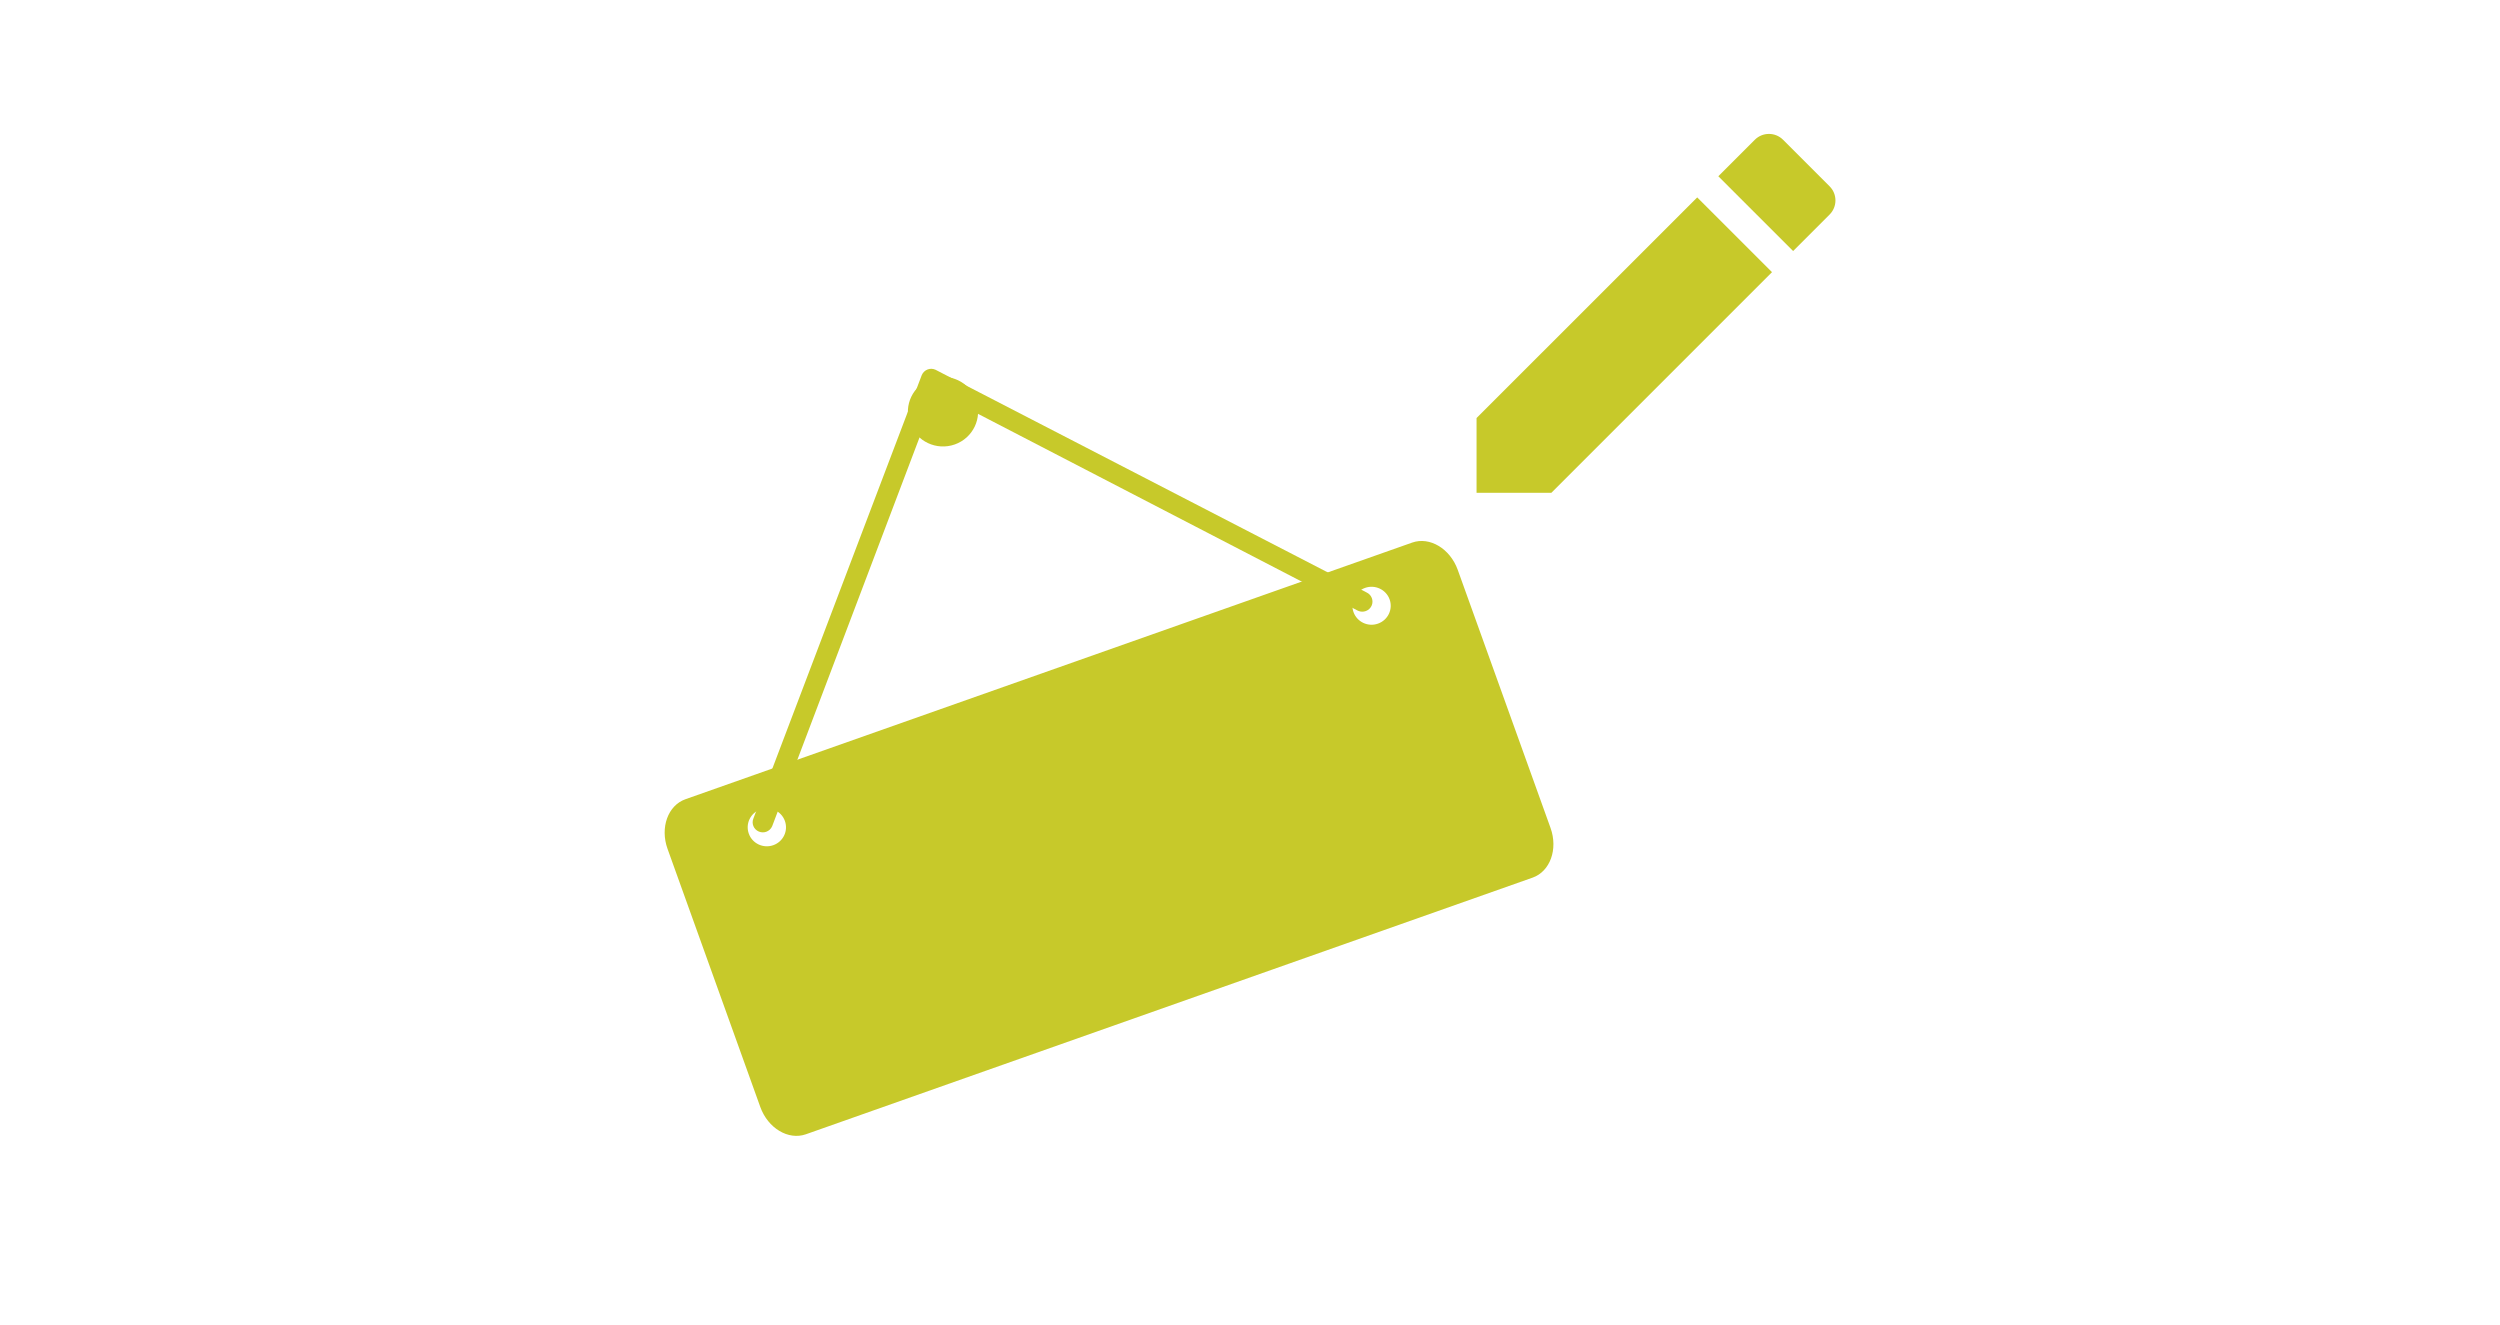 <svg xmlns="http://www.w3.org/2000/svg" xmlns:xlink="http://www.w3.org/1999/xlink" width="436" zoomAndPan="magnify" viewBox="0 0 327 173.25" height="231" preserveAspectRatio="xMidYMid meet" version="1.0"><defs><clipPath id="3c30a868ed"><path d="M 86.32 70 L 203.793 70 L 203.793 149 L 86.32 149 Z M 86.32 70 " clip-rule="nonzero"/></clipPath><clipPath id="adb12e20e6"><path d="M 98 48.168 L 180 48.168 L 180 109 L 98 109 Z M 98 48.168 " clip-rule="nonzero"/></clipPath><clipPath id="1ca7acea69"><path d="M 193.133 17.25 L 240.344 17.25 L 240.344 64.461 L 193.133 64.461 Z M 193.133 17.25 " clip-rule="nonzero"/></clipPath></defs><g clip-path="url(#3c30a868ed)"><path fill="#c7c92a" d="M 180.242 81.57 C 178.938 82.035 177.504 81.359 177.039 80.066 C 176.578 78.773 177.258 77.355 178.555 76.895 C 179.863 76.434 181.297 77.109 181.762 78.402 C 182.227 79.691 181.543 81.113 180.242 81.57 Z M 101.145 110.551 C 99.844 111.012 98.406 110.34 97.945 109.047 C 97.477 107.754 98.16 106.332 99.461 105.871 C 100.766 105.41 102.199 106.09 102.664 107.379 C 103.129 108.672 102.449 110.09 101.145 110.551 Z M 202.809 108.293 L 190.672 74.535 C 189.672 71.758 187.004 70.16 184.715 70.969 L 89.656 104.539 C 87.363 105.348 86.316 108.258 87.316 111.035 L 99.449 144.797 C 100.449 147.574 103.117 149.172 105.41 148.363 L 200.469 114.793 C 202.758 113.98 203.809 111.074 202.809 108.293 " fill-opacity="1" fill-rule="nonzero"/></g><g clip-path="url(#adb12e20e6)"><path fill="#c7c92a" d="M 100.223 108.797 C 99.922 108.902 99.582 108.902 99.262 108.77 C 98.582 108.488 98.262 107.715 98.551 107.043 L 120.57 49.055 C 120.715 48.723 120.977 48.465 121.316 48.332 C 121.645 48.199 122.027 48.211 122.355 48.359 L 178.734 77.484 C 179.406 77.785 179.707 78.57 179.402 79.234 C 179.094 79.898 178.309 80.191 177.637 79.891 L 122.508 51.324 L 101.004 108.059 C 100.855 108.418 100.566 108.672 100.223 108.797 " fill-opacity="1" fill-rule="nonzero"/></g><path fill="#c7c92a" d="M 127.668 52.32 C 128.52 54.688 127.273 57.289 124.887 58.133 C 122.496 58.977 119.871 57.738 119.02 55.375 C 118.168 53.008 119.414 50.406 121.805 49.562 C 124.191 48.719 126.816 49.953 127.668 52.32 " fill-opacity="1" fill-rule="nonzero"/><g clip-path="url(#1ca7acea69)"><path fill="#c7c92a" d="M 193.133 54.68 L 193.133 64.461 L 202.914 64.461 L 231.777 35.598 L 221.996 25.82 Z M 239.312 28.062 C 240.332 27.043 240.332 25.387 239.312 24.371 L 233.223 18.281 C 232.207 17.262 230.551 17.262 229.531 18.281 L 224.758 23.055 L 234.539 32.836 Z M 239.312 28.062 " fill-opacity="1" fill-rule="nonzero"/></g></svg>